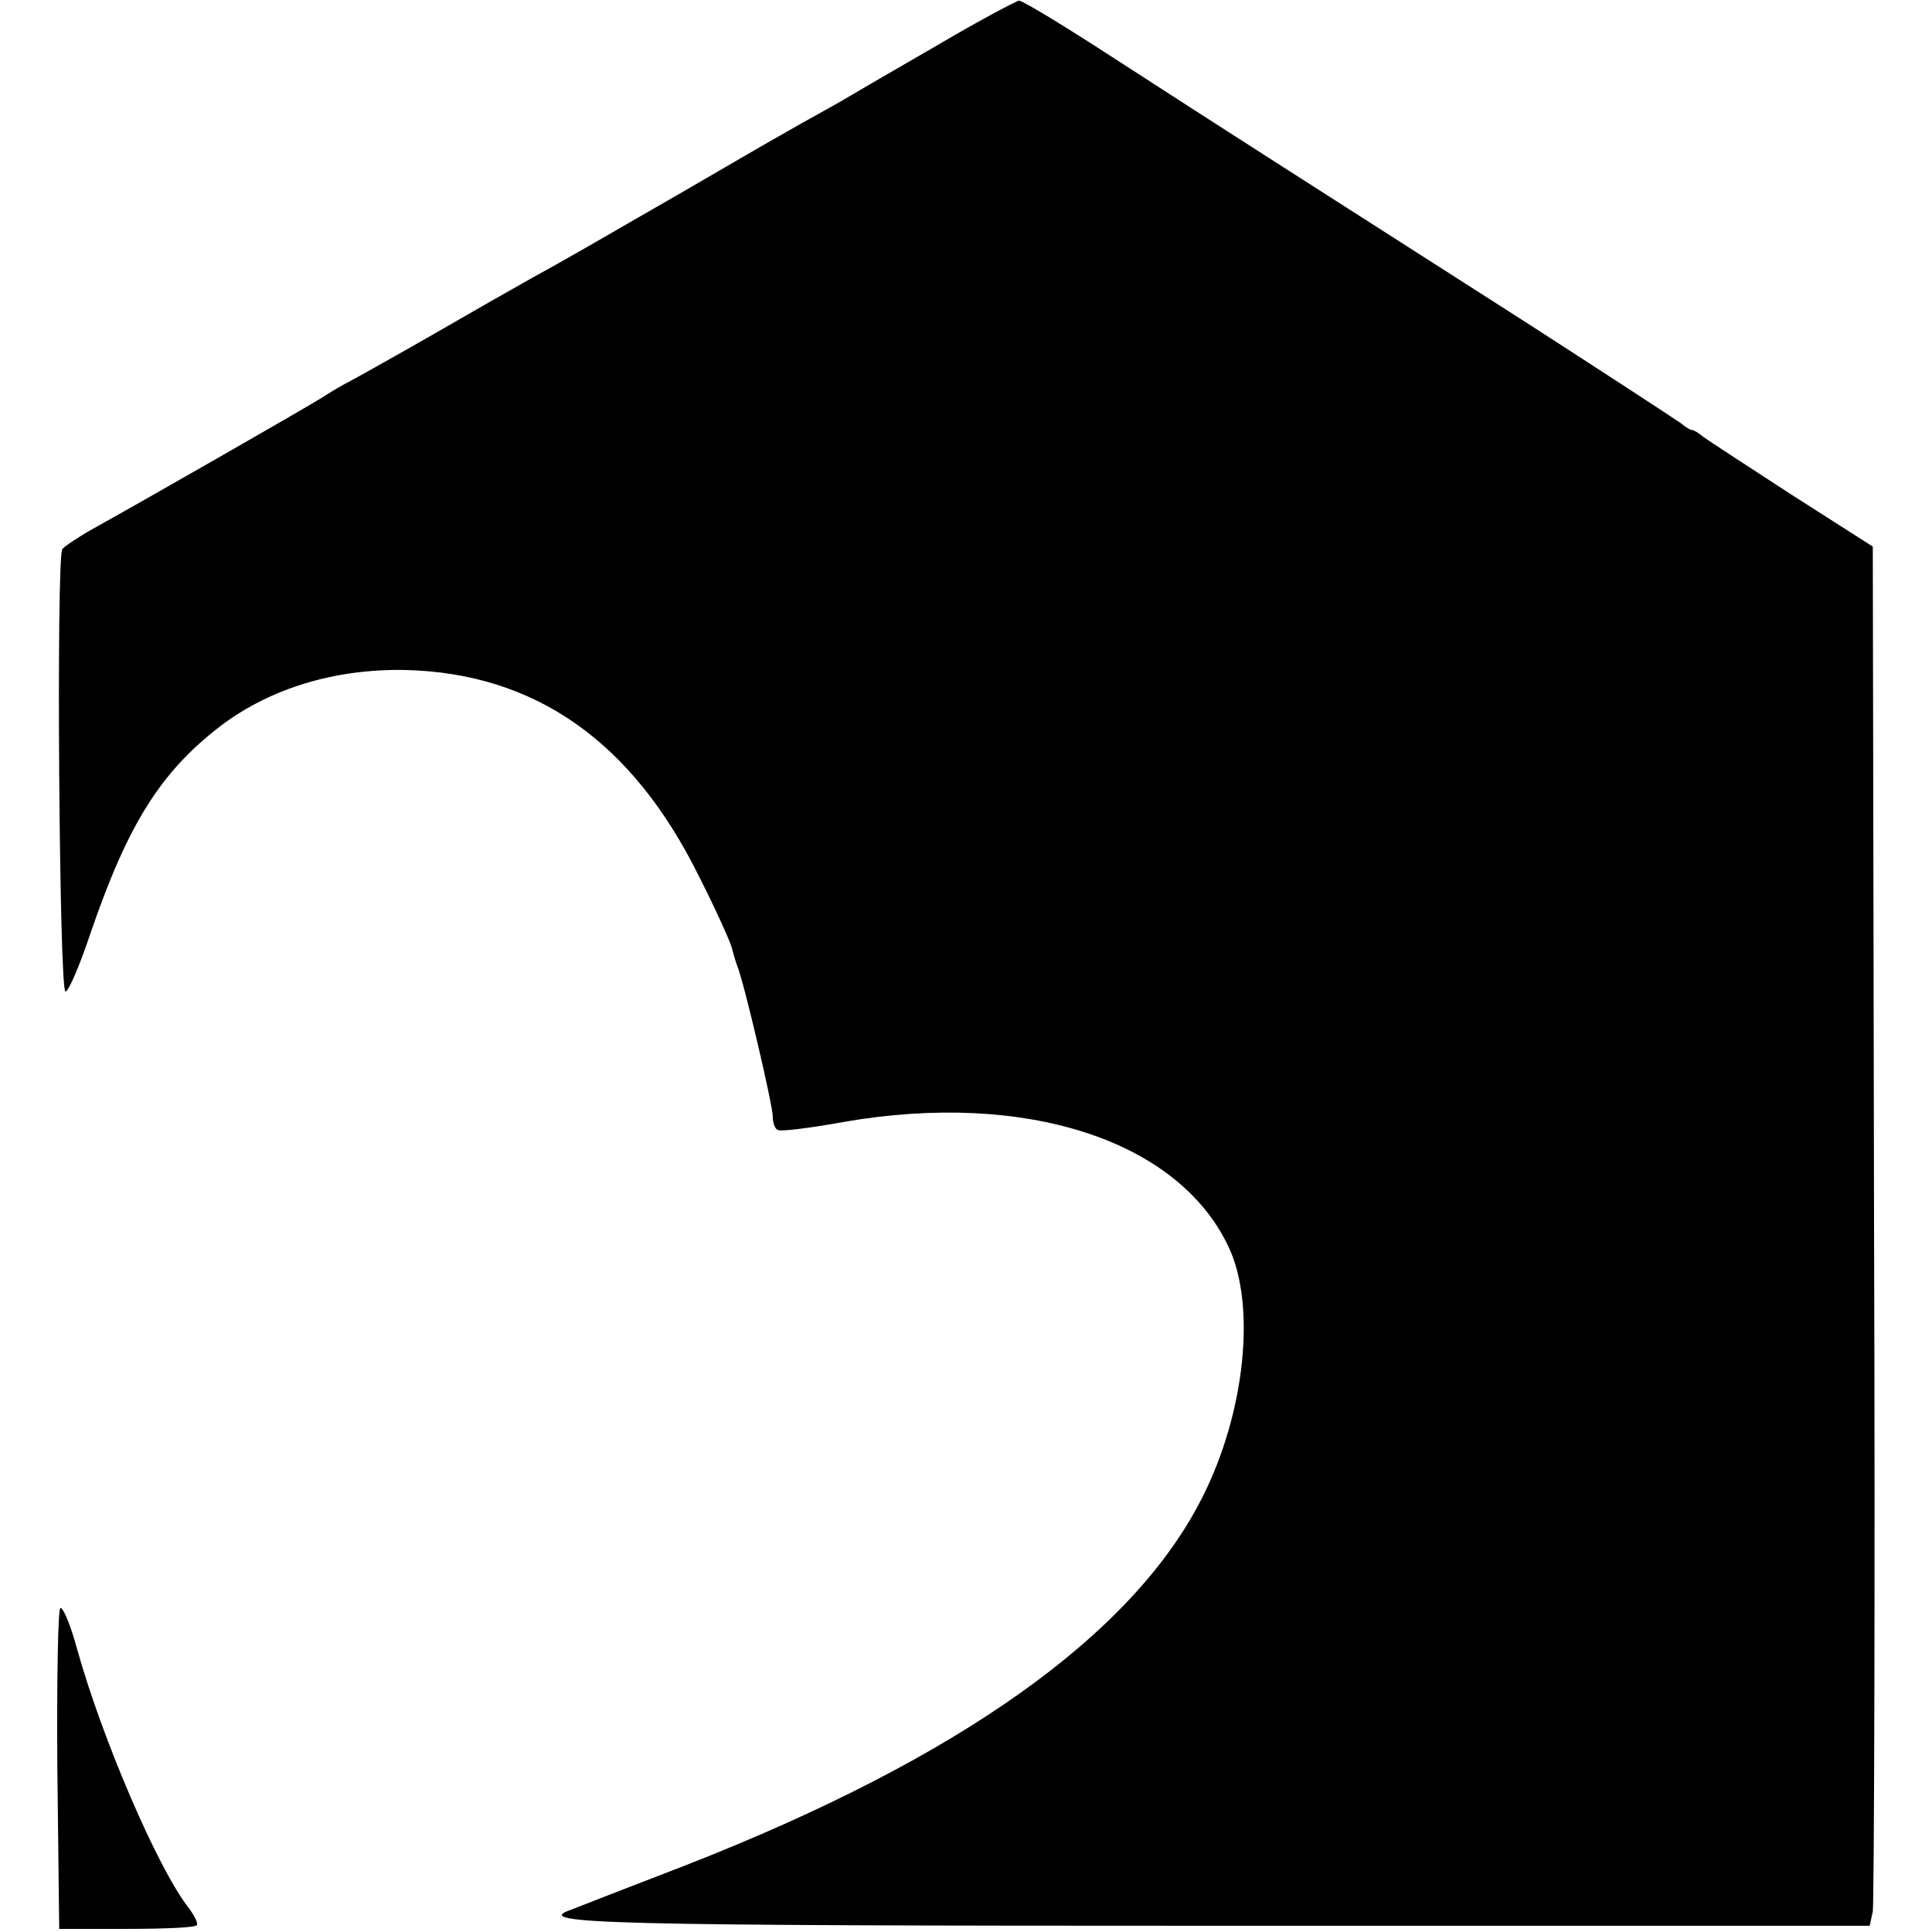 <?xml version="1.0" standalone="no"?>
<!DOCTYPE svg PUBLIC "-//W3C//DTD SVG 20010904//EN"
 "http://www.w3.org/TR/2001/REC-SVG-20010904/DTD/svg10.dtd">
<svg version="1.0" xmlns="http://www.w3.org/2000/svg"
 width="310pt" height="310pt" viewBox="0 0 310 310"
 preserveAspectRatio="xMidYMid meet">
<g transform="translate(0,310) scale(0.1,-0.1)"
fill="#000000" stroke="none">
<path d="M1505 3028 c-66 -38 -138 -80 -160 -93 -99 -55 -124 -70 -248 -142
-156 -90 -187 -108 -247 -141 -25 -14 -97 -55 -161 -92 -63 -36 -122 -69 -130
-73 -8 -4 -27 -15 -44 -26 -29 -18 -275 -159 -365 -209 -25 -14 -47 -29 -50
-33 -10 -14 -5 -709 5 -710 5 0 23 42 40 93 60 175 112 259 210 334 80 60 183
91 295 89 208 -5 364 -114 471 -330 28 -55 51 -107 53 -115 2 -8 6 -22 9 -30
10 -23 57 -223 57 -242 0 -9 3 -19 8 -21 4 -3 52 3 107 13 290 50 535 -29 616
-200 45 -94 27 -267 -42 -403 -111 -220 -389 -418 -829 -590 -91 -35 -173 -67
-183 -71 -67 -23 50 -26 1038 -26 l1045 0 5 23 c2 12 4 510 2 1106 l-2 1084
-130 83 c-71 46 -135 88 -142 93 -7 6 -15 11 -18 11 -3 0 -11 5 -18 11 -7 5
-120 79 -252 164 -374 239 -499 319 -655 420 -80 52 -149 94 -155 94 -5 -1
-64 -32 -130 -71z"/>
<path d="M92 263 l3 -258 108 0 c60 0 110 2 113 6 2 4 -5 17 -15 30 -49 64
-137 269 -177 412 -10 37 -22 67 -27 67 -4 0 -6 -116 -5 -257z"/>
</g>
</svg>
